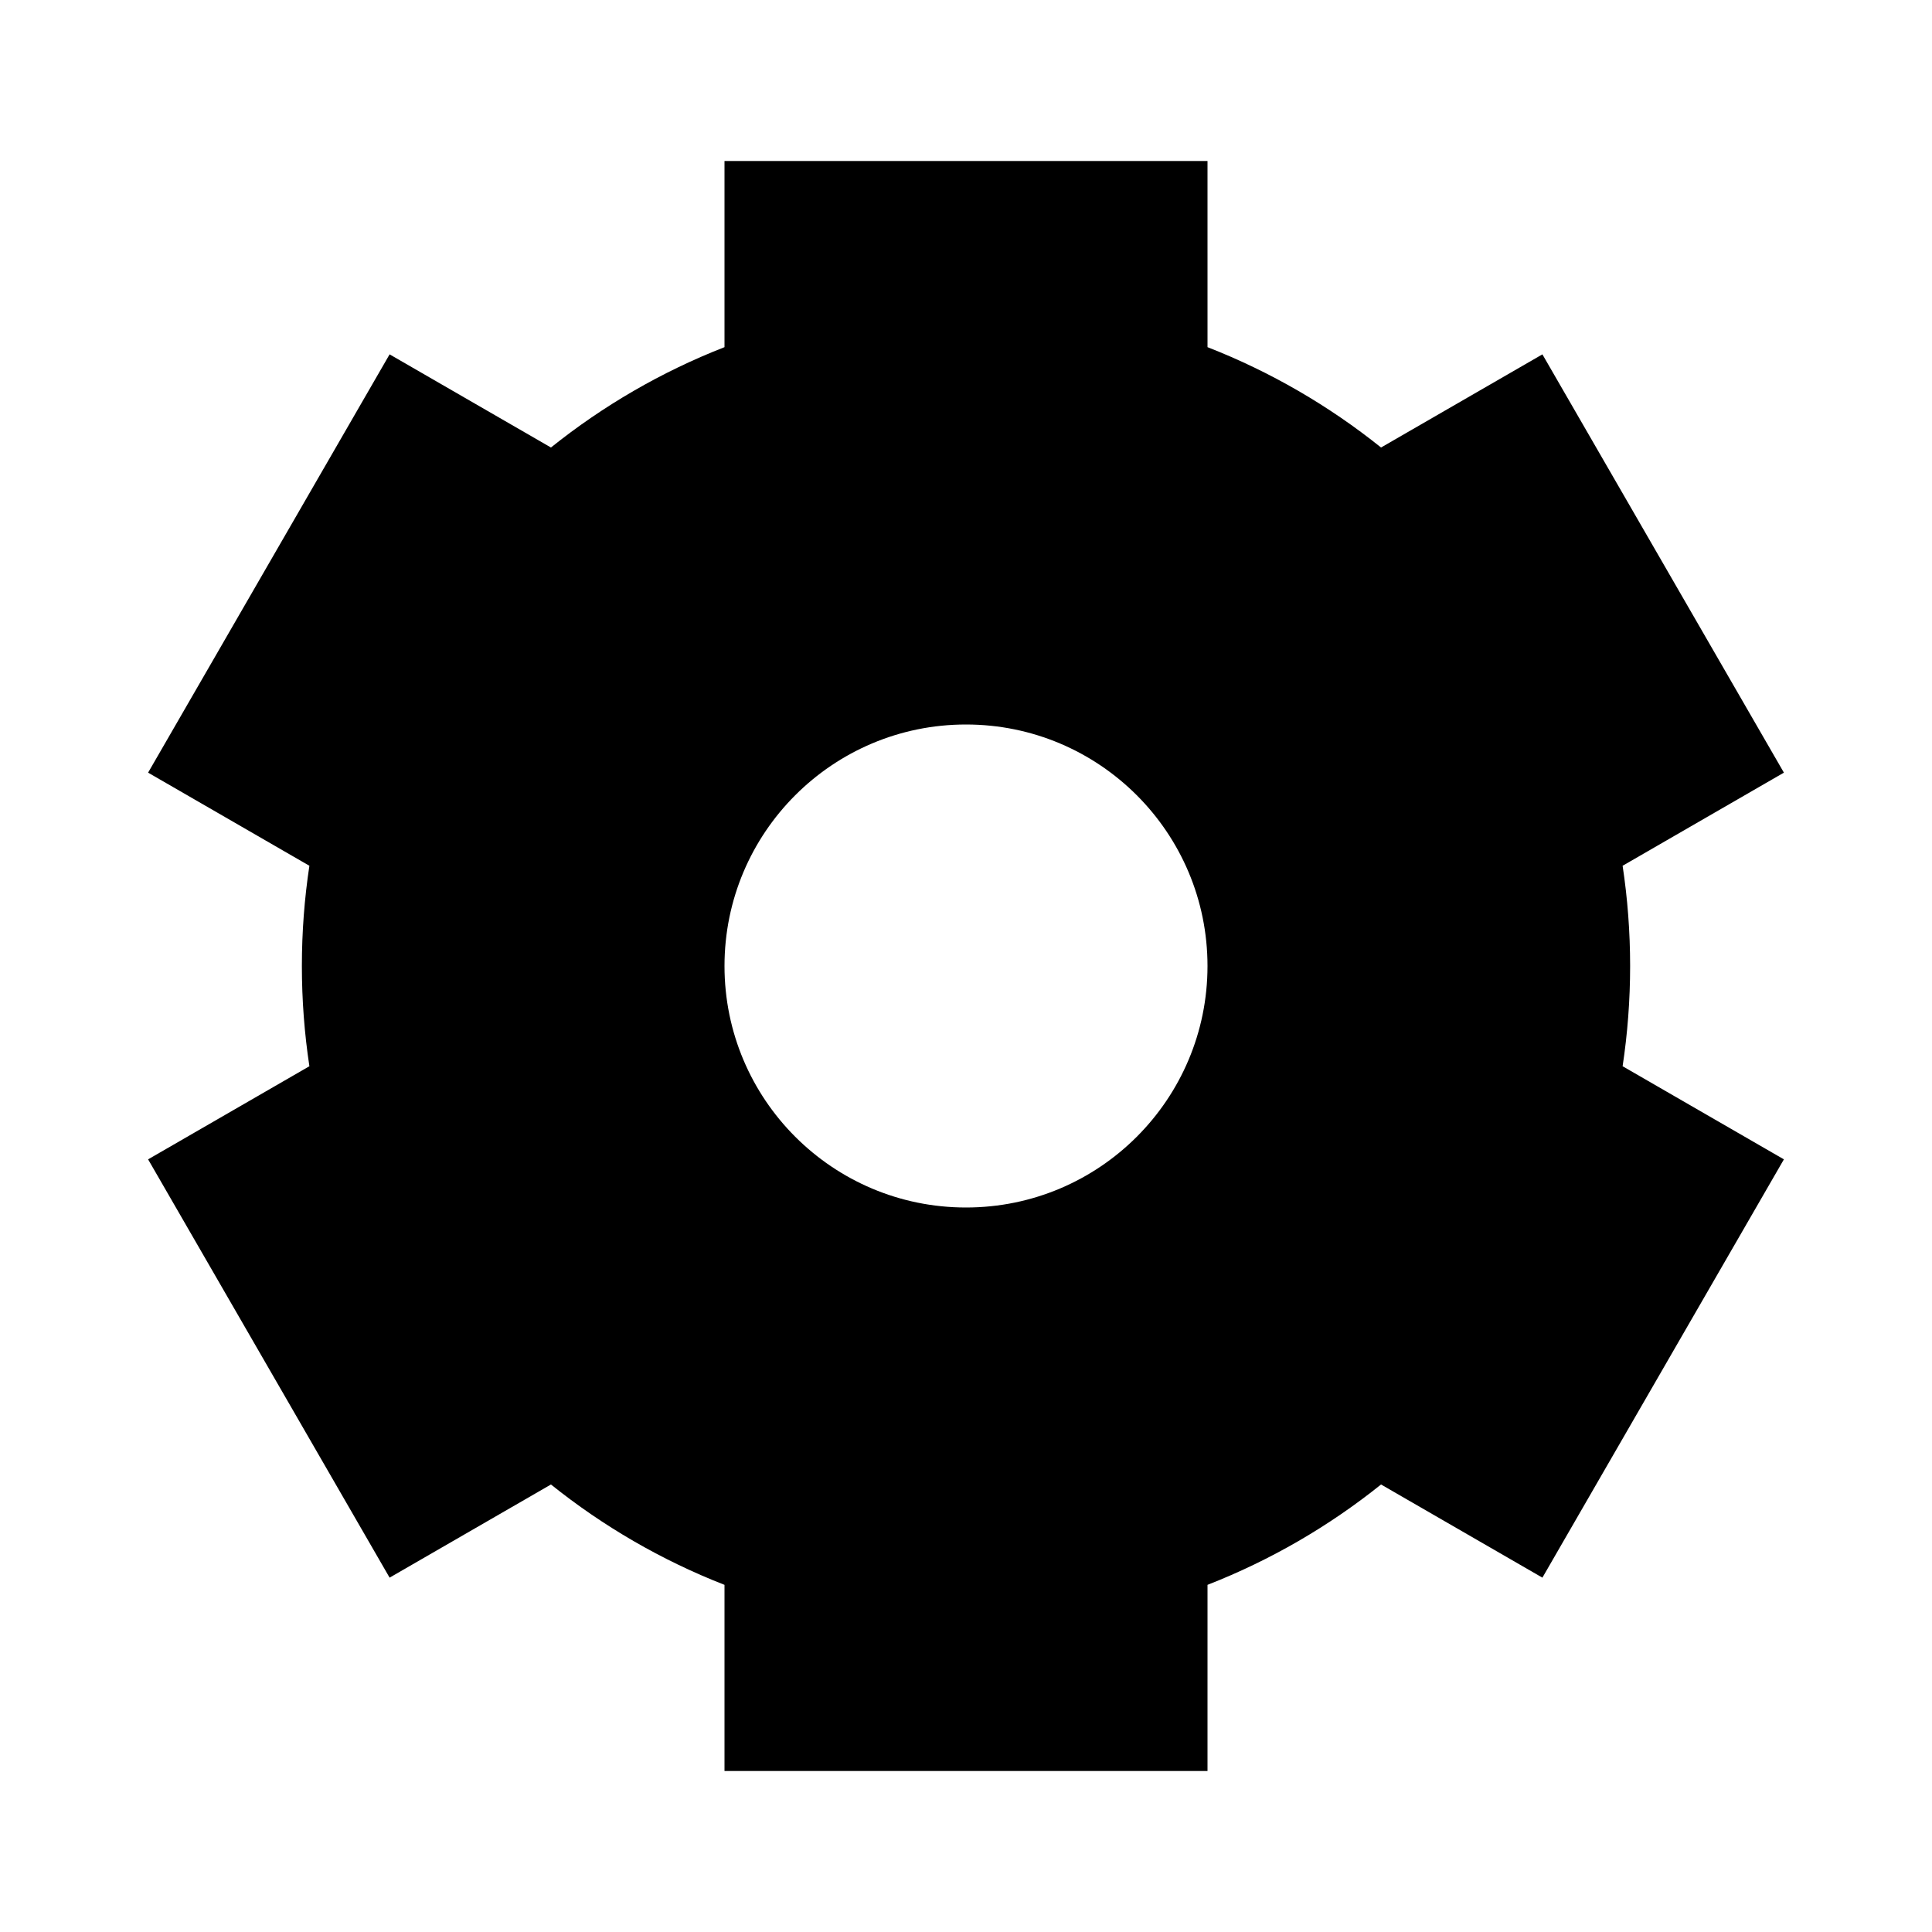 <?xml version="1.0" encoding="UTF-8"?>

<svg width="800px" height="800px" viewBox="0 0 512 512" version="1.1" xmlns="http://www.w3.org/2000/svg" xmlns:xlink="http://www.w3.org/1999/xlink">
    <title>cogwheel-filled</title>
    <g id="Page-1" stroke="none" stroke-width="1" fill="none" fill-rule="evenodd">
        <g id="audio-description1" fill="#000000" transform="translate(39.248, 42.667)">
            <path d="M280.752,-2.13162821e-14 L280.755,49.332 C297.48,55.864 312.96,64.881 326.743,75.928 L369.504,51.241 L433.504,162.092 L390.761,186.772 C392.072,195.434 392.752,204.304 392.752,213.333 C392.752,222.362 392.072,231.232 390.761,239.895 L433.504,264.574 L369.504,375.426 L326.743,350.738 C312.96,361.786 297.48,370.802 280.755,377.334 L280.752,426.667 L152.752,426.667 L152.751,377.335 C136.026,370.803 120.545,361.786 106.762,350.739 L64,375.426 L7.10542736e-15,264.574 L42.743,239.896 C41.432,231.233 40.752,222.363 40.752,213.333 C40.752,204.304 41.432,195.434 42.743,186.771 L8.8817842e-13,162.092 L64,51.241 L106.761,75.928 C120.544,64.881 136.025,55.864 152.751,49.332 L152.752,-2.13162821e-14 L280.752,-2.13162821e-14 Z M216.752,149.333 C181.406,149.333 152.752,177.987 152.752,213.333 C152.752,248.68 181.406,277.333 216.752,277.333 C252.098,277.333 280.752,248.68 280.752,213.333 C280.752,177.987 252.098,149.333 216.752,149.333 Z" id="Combined-Shape">

</path>
        </g>
    </g>
</svg>
